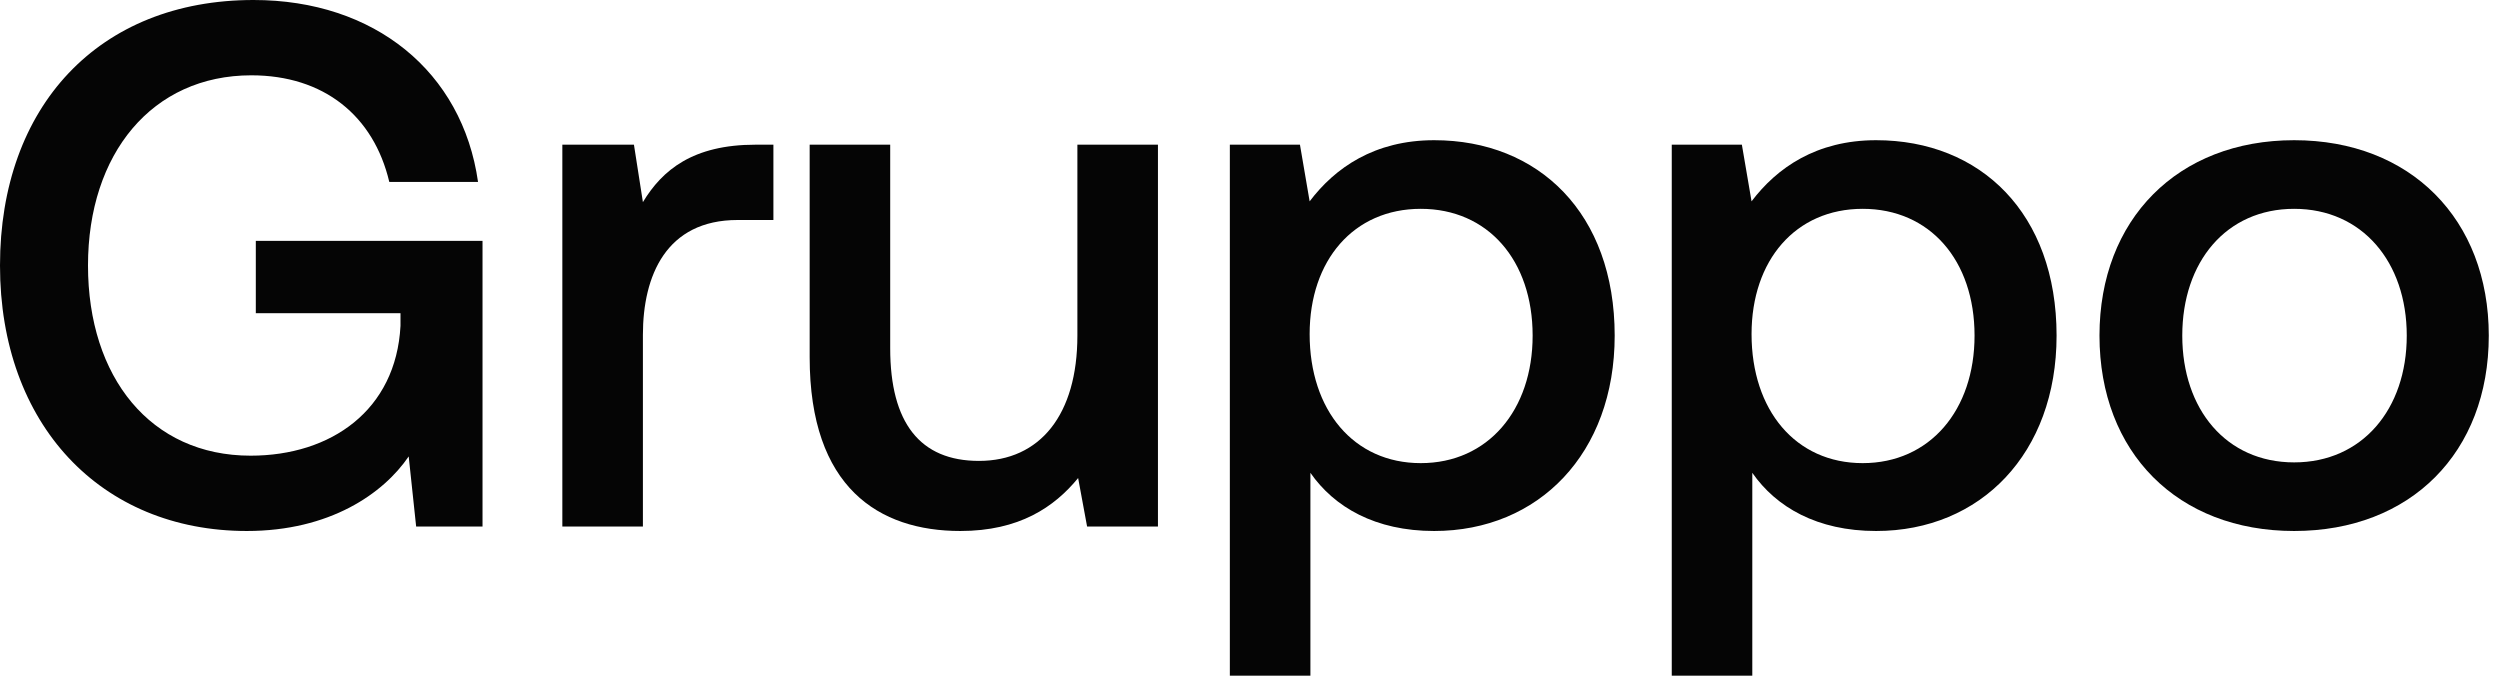 <?xml version="1.0" encoding="utf-8"?>
<svg xmlns="http://www.w3.org/2000/svg" width="111" height="30" viewBox="0 0 111 30" fill="none">
<path d="M10.96 23.576C14.636 23.576 17.02 21.921 18.146 20.265L18.477 23.378H21.424V10.695H11.358V13.907H17.782V14.47C17.583 18.212 14.702 20.232 11.126 20.232C6.689 20.232 3.907 16.755 3.907 11.788C3.907 6.821 6.755 3.344 11.159 3.344C14.371 3.344 16.589 5.132 17.285 8.079H21.225C20.53 3.179 16.622 0 11.258 0C4.371 0 0 4.735 0 11.788C0 18.841 4.47 23.576 10.96 23.576Z" fill="#050505"/>
<path d="M33.545 6.424C30.763 6.424 29.405 7.55 28.545 8.974L28.147 6.424H24.968V23.378H28.545V14.867C28.545 12.252 29.571 9.768 32.75 9.768H34.339V6.424H33.545Z" fill="#050505"/>
<path d="M47.836 14.901C47.836 18.411 46.181 20.464 43.465 20.464C40.849 20.464 39.525 18.775 39.525 15.464V6.424H35.949V15.861C35.949 21.656 39.028 23.576 42.638 23.576C45.254 23.576 46.81 22.517 47.869 21.225L48.267 23.378H51.413V6.424H47.836V14.901Z" fill="#050505"/>
<path d="M63.678 6.225C61.029 6.225 59.274 7.45 58.148 8.94L57.718 6.424H54.605V30H58.182V20.993C59.241 22.517 61.062 23.576 63.678 23.576C68.314 23.576 71.692 20.133 71.692 14.901C71.692 9.47 68.314 6.225 63.678 6.225ZM63.082 20.563C60.102 20.563 58.148 18.212 58.148 14.834C58.148 11.556 60.102 9.272 63.082 9.272C66.062 9.272 68.049 11.556 68.049 14.901C68.049 18.212 66.062 20.563 63.082 20.563Z" fill="#050505"/>
<path d="M83.299 6.225C80.65 6.225 78.895 7.45 77.769 8.94L77.339 6.424H74.226V30H77.802V20.993C78.862 22.517 80.683 23.576 83.299 23.576C87.935 23.576 91.312 20.133 91.312 14.901C91.312 9.47 87.935 6.225 83.299 6.225ZM82.703 20.563C79.723 20.563 77.769 18.212 77.769 14.834C77.769 11.556 79.723 9.272 82.703 9.272C85.683 9.272 87.67 11.556 87.67 14.901C87.67 18.212 85.683 20.563 82.703 20.563Z" fill="#050505"/>
<path d="M101.86 23.576C107.025 23.576 110.502 20.099 110.502 14.901C110.502 9.735 107.025 6.225 101.86 6.225C96.694 6.225 93.217 9.735 93.217 14.901C93.217 20.099 96.694 23.576 101.86 23.576ZM101.86 20.53C98.847 20.53 96.893 18.179 96.893 14.901C96.893 11.623 98.847 9.272 101.86 9.272C104.873 9.272 106.86 11.623 106.86 14.901C106.86 18.179 104.873 20.53 101.86 20.53Z" fill="#050505"/>
</svg>